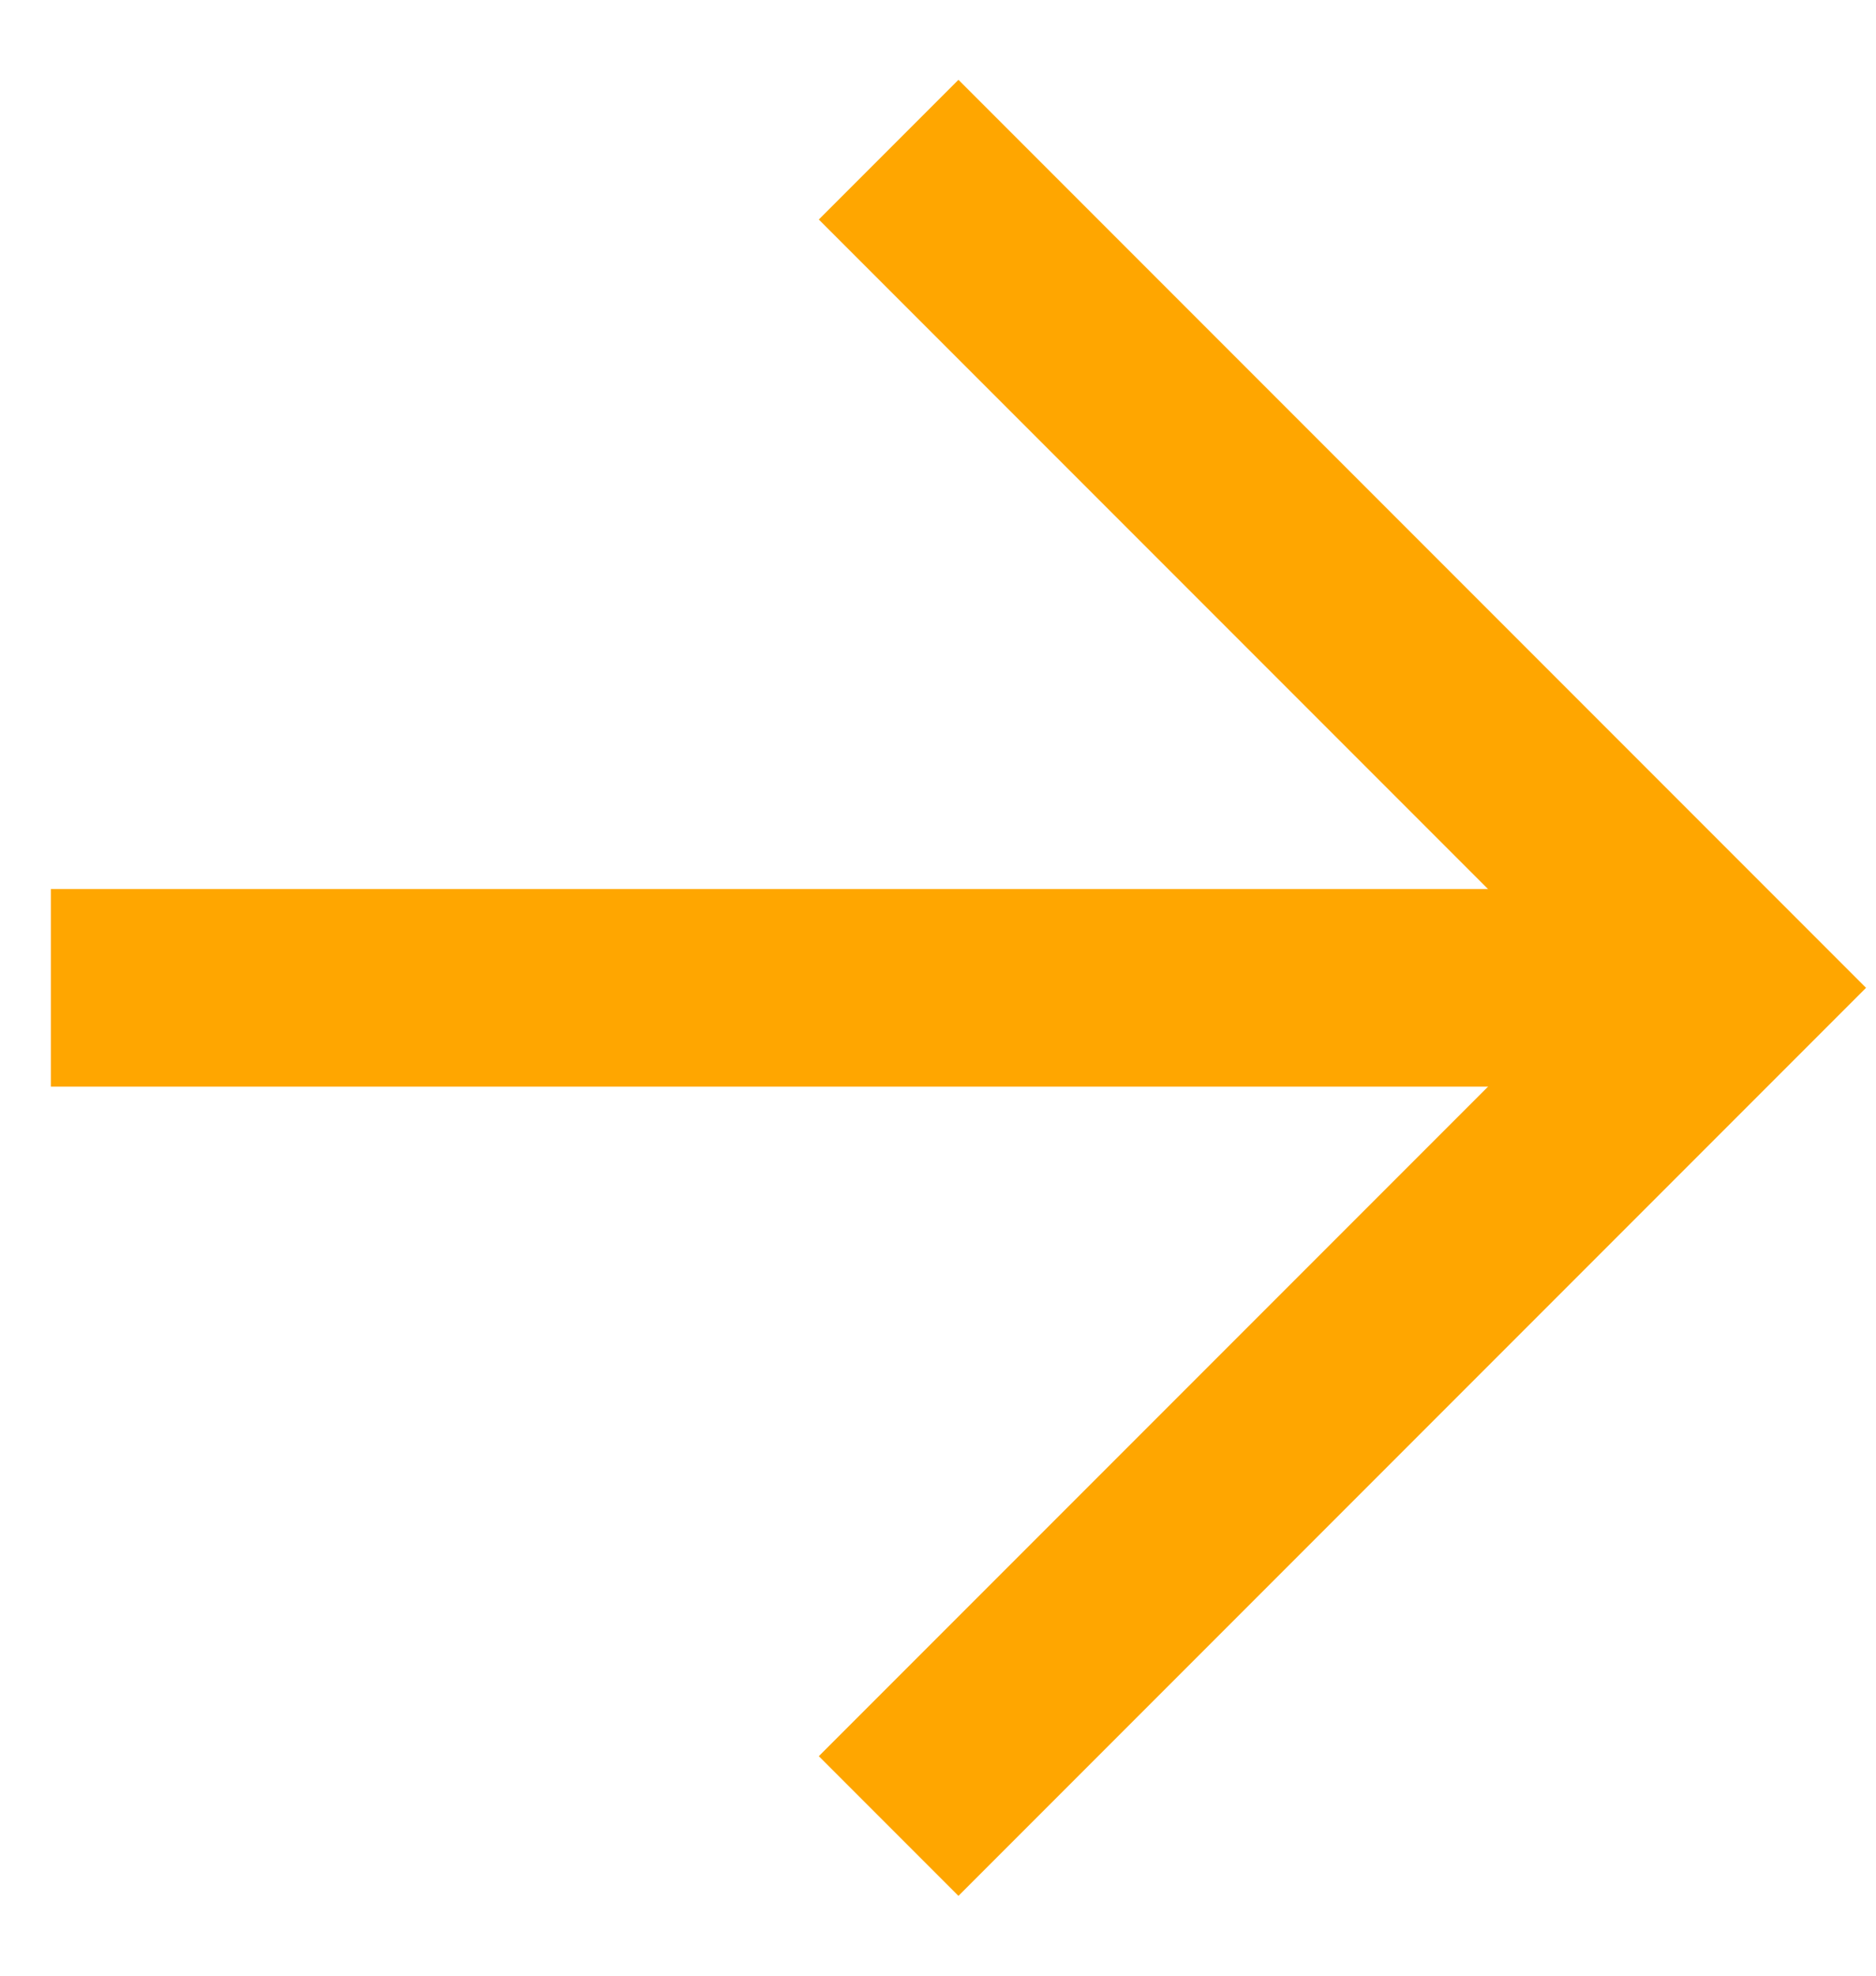 <?xml version="1.0" encoding="UTF-8"?> <svg xmlns="http://www.w3.org/2000/svg" width="19" height="20" viewBox="0 0 19 20" fill="none"><g clip-path="url(#clip0_84_12)"><path d="M0.515 10H17.485" stroke="#FFA600" stroke-width="2"></path><path d="M9 1.515L17.485 10L9 18.485" stroke="#FFA600" stroke-width="2"></path></g><defs><clipPath id="clip0_84_12"><rect width="19" height="20" fill="white"></rect></clipPath></defs></svg> 
